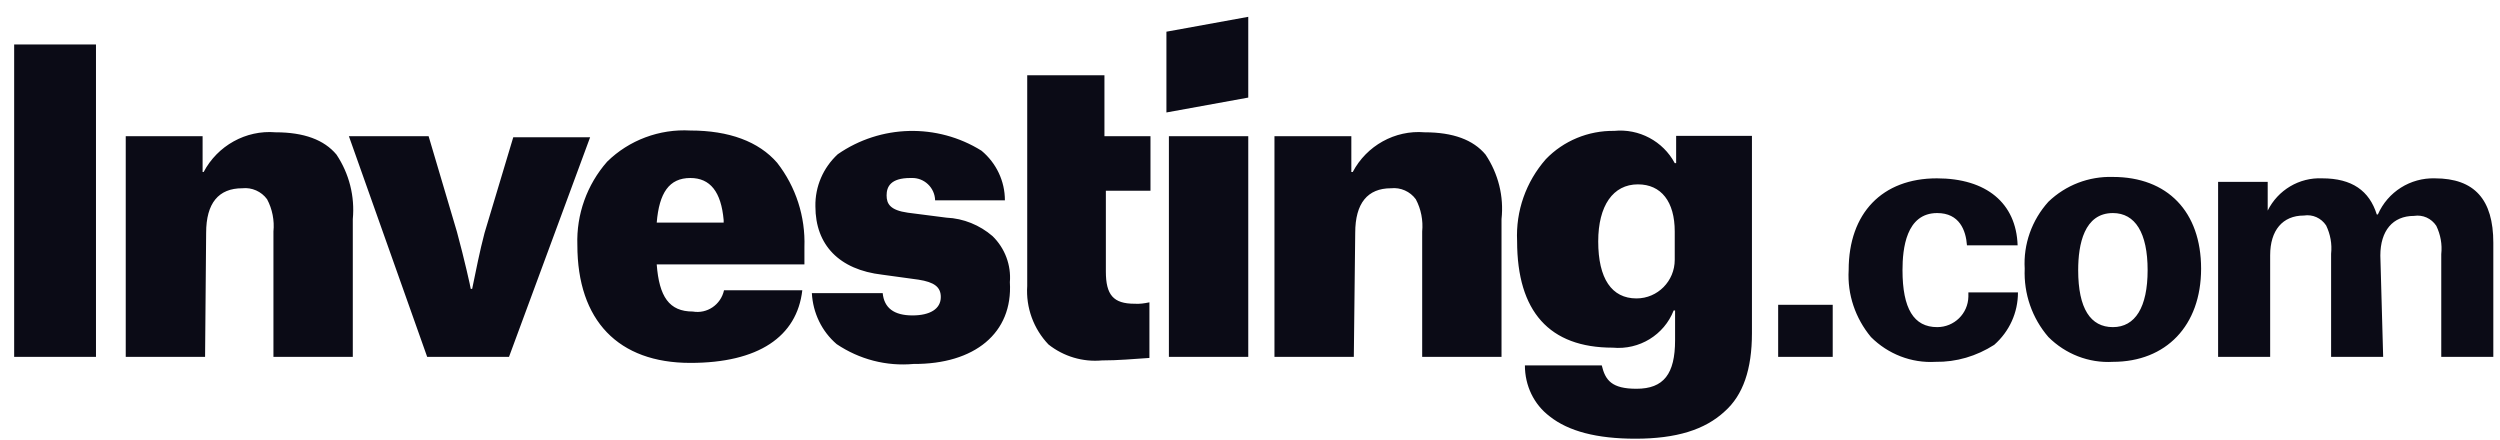 <svg width="125" height="22" viewBox="0 0 125 22" fill="none" xmlns="http://www.w3.org/2000/svg">
<path d="M81.771 21.935C79.84 21.935 78.423 21.563 77.485 20.819C76.688 20.217 76.245 19.278 76.245 18.269H80.088C80.265 19.013 80.584 19.438 81.824 19.438C83.188 19.438 83.754 18.694 83.754 17.011V15.524H83.683C83.205 16.746 81.965 17.507 80.637 17.383C77.467 17.383 75.855 15.577 75.855 12.052C75.784 10.547 76.298 9.094 77.29 7.961C78.175 7.04 79.415 6.526 80.708 6.544C81.948 6.42 83.152 7.058 83.737 8.156H83.807V6.792H87.597V16.657C87.597 18.463 87.155 19.756 86.234 20.571C85.242 21.492 83.807 21.935 81.771 21.935ZM81.895 9.218C80.655 9.218 79.911 10.281 79.911 12.07C79.911 13.93 80.584 14.921 81.824 14.921C82.886 14.921 83.737 14.053 83.737 12.991V11.574C83.737 10.086 83.064 9.218 81.895 9.218ZM45.676 18.198C44.312 18.322 42.966 17.968 41.833 17.206C41.089 16.569 40.646 15.648 40.593 14.656H44.135C44.206 15.399 44.702 15.771 45.623 15.771C46.491 15.771 47.04 15.453 47.04 14.851C47.04 14.355 46.721 14.107 45.924 13.983L44.117 13.735C41.957 13.487 40.77 12.247 40.77 10.316C40.752 9.325 41.16 8.386 41.886 7.713C44.029 6.225 46.862 6.154 49.076 7.536C49.82 8.156 50.245 9.059 50.245 10.015H46.756C46.739 9.378 46.207 8.882 45.587 8.9H45.517C44.525 8.9 44.33 9.342 44.33 9.767C44.33 10.193 44.507 10.511 45.392 10.635L47.323 10.883C48.173 10.919 48.988 11.255 49.625 11.804C50.245 12.406 50.564 13.257 50.493 14.107C50.653 16.657 48.722 18.216 45.676 18.198ZM34.518 18.145C30.923 18.145 28.868 16.037 28.868 12.247C28.815 10.724 29.346 9.236 30.356 8.085C31.454 7.005 32.977 6.438 34.518 6.526C36.449 6.526 37.936 7.075 38.857 8.138C39.796 9.342 40.274 10.83 40.221 12.353V13.221H32.836C32.959 14.833 33.455 15.577 34.642 15.577C35.35 15.701 36.041 15.24 36.201 14.514H40.115C39.849 16.834 37.919 18.145 34.518 18.145ZM34.518 8.9C33.455 8.9 32.959 9.644 32.836 11.131H36.183V11.007C36.059 9.59 35.51 8.9 34.518 8.9ZM105.645 18.092C104.441 18.162 103.272 17.702 102.421 16.852C101.607 15.913 101.182 14.691 101.235 13.434C101.164 12.212 101.589 11.007 102.421 10.086C103.289 9.254 104.441 8.811 105.645 8.847C108.372 8.847 110.055 10.582 110.055 13.434C110.055 16.285 108.301 18.092 105.645 18.092ZM105.645 10.653C104.21 10.653 103.909 12.212 103.909 13.505C103.909 15.435 104.529 16.356 105.645 16.356C106.761 16.356 107.381 15.364 107.381 13.505C107.381 11.645 106.761 10.653 105.645 10.653ZM96.772 18.092C95.567 18.162 94.398 17.702 93.548 16.852C92.769 15.913 92.362 14.726 92.433 13.505C92.433 10.653 94.115 8.917 96.843 8.917C99.322 8.917 100.81 10.157 100.881 12.265H98.348C98.295 11.521 97.976 10.653 96.86 10.653C95.302 10.653 95.125 12.442 95.125 13.505C95.125 15.435 95.691 16.356 96.86 16.356C97.71 16.356 98.401 15.683 98.419 14.833C98.419 14.815 98.419 14.815 98.419 14.797V14.62H100.898C100.898 15.63 100.473 16.569 99.712 17.241C98.826 17.808 97.817 18.109 96.772 18.092ZM55.098 18.021C54.142 18.109 53.185 17.826 52.424 17.224C51.68 16.445 51.29 15.382 51.361 14.302V3.764H55.222V6.81H57.524V9.537H55.293V13.575C55.293 14.744 55.665 15.187 56.727 15.187C56.975 15.205 57.223 15.169 57.471 15.116V17.897C56.657 17.95 55.913 18.021 55.098 18.021ZM119.158 17.844H116.555V12.69C116.608 12.194 116.519 11.716 116.307 11.273C116.059 10.901 115.634 10.706 115.191 10.777C114.128 10.777 113.508 11.521 113.508 12.761V17.844H110.905V9.094H113.385V10.529C113.898 9.502 114.961 8.864 116.112 8.917C117.6 8.917 118.468 9.537 118.839 10.724H118.893C119.388 9.59 120.522 8.882 121.744 8.917C123.728 8.917 124.666 9.98 124.666 12.141V17.844H122.063V12.707C122.116 12.212 122.027 11.733 121.815 11.291C121.567 10.919 121.142 10.724 120.699 10.795C119.636 10.795 119.017 11.539 119.017 12.778L119.158 17.844ZM67.691 17.844H63.723V6.81H67.567V8.599H67.637C68.328 7.288 69.745 6.491 71.233 6.615C72.65 6.615 73.659 6.987 74.279 7.731C74.916 8.687 75.2 9.821 75.076 10.954V17.844H71.109V11.574C71.162 11.025 71.055 10.458 70.79 9.962C70.507 9.573 70.028 9.36 69.55 9.413C68.381 9.413 67.761 10.157 67.761 11.645L67.691 17.844ZM10.254 17.844H6.287V6.81H10.13V8.599H10.183C10.874 7.288 12.291 6.491 13.779 6.615C15.195 6.615 16.205 6.987 16.825 7.731C17.462 8.687 17.746 9.821 17.64 10.954V17.844H13.672V11.574C13.726 11.025 13.619 10.458 13.354 9.962C13.07 9.573 12.592 9.36 12.114 9.413C10.927 9.413 10.307 10.157 10.307 11.645L10.254 17.844ZM91.636 17.844H88.908V15.24H91.636V17.844ZM62.413 17.844H58.445V6.81H62.413V17.844ZM25.45 17.844H21.359L17.445 6.81H21.43L22.847 11.592C23.218 12.955 23.537 14.39 23.537 14.443H23.608C23.803 13.505 23.98 12.584 24.228 11.645L25.663 6.863H29.506L25.45 17.844ZM4.799 17.844H0.708V2.223H4.799V17.844Z" fill="#0B0B16"/>
<path d="M58.321 5.623L62.413 4.879V0.841L58.321 1.585V5.623Z" fill="#0B0B16"/>
</svg>
